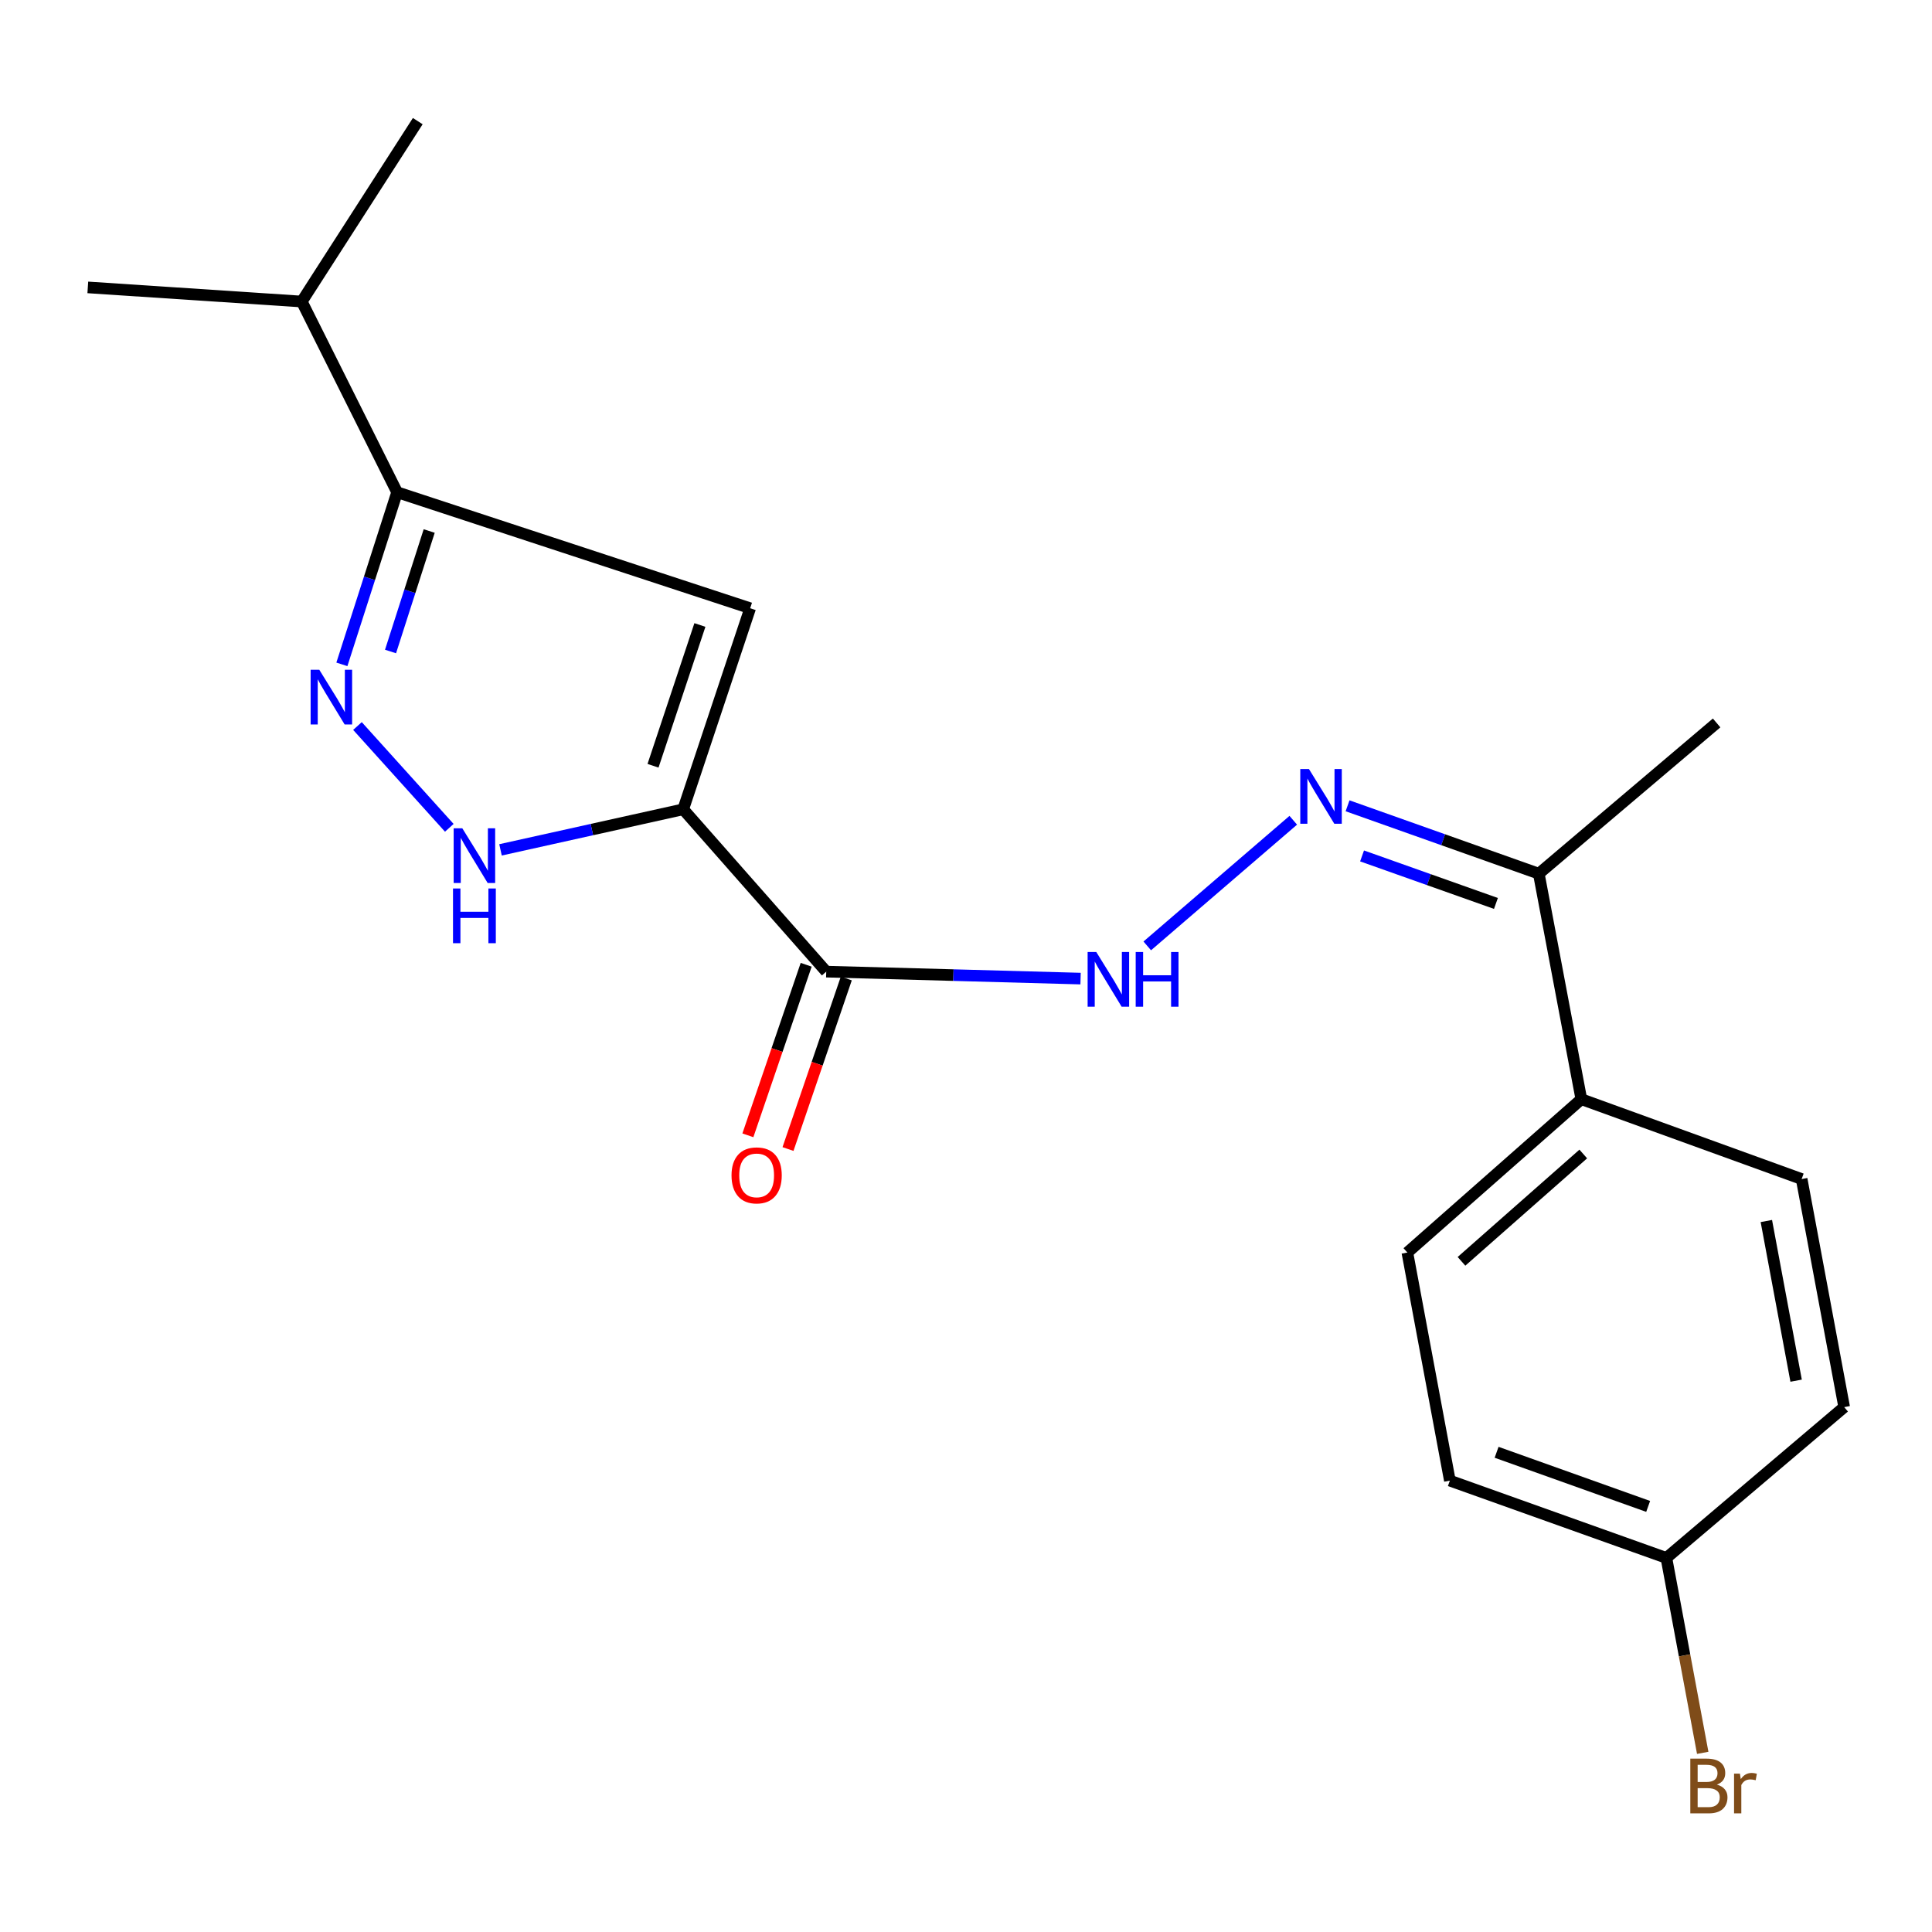 <?xml version='1.0' encoding='iso-8859-1'?>
<svg version='1.1' baseProfile='full'
              xmlns='http://www.w3.org/2000/svg'
                      xmlns:rdkit='http://www.rdkit.org/xml'
                      xmlns:xlink='http://www.w3.org/1999/xlink'
                  xml:space='preserve'
width='1000px' height='1000px' viewBox='0 0 1000 1000'>
<!-- END OF HEADER -->
<rect style='opacity:1.0;fill:#FFFFFF;stroke:none' width='1000' height='1000' x='0' y='0'> </rect>
<path class='bond-0' d='M 353.625,418.895 L 388.284,314.822' style='fill:none;fill-rule:evenodd;stroke:#000000;stroke-width:6px;stroke-linecap:butt;stroke-linejoin:miter;stroke-opacity:1' />
<path class='bond-0' d='M 338.005,396.351 L 362.266,323.5' style='fill:none;fill-rule:evenodd;stroke:#000000;stroke-width:6px;stroke-linecap:butt;stroke-linejoin:miter;stroke-opacity:1' />
<path class='bond-2' d='M 353.625,418.895 L 306.343,429.392' style='fill:none;fill-rule:evenodd;stroke:#000000;stroke-width:6px;stroke-linecap:butt;stroke-linejoin:miter;stroke-opacity:1' />
<path class='bond-2' d='M 306.343,429.392 L 259.062,439.888' style='fill:none;fill-rule:evenodd;stroke:#0000FF;stroke-width:6px;stroke-linecap:butt;stroke-linejoin:miter;stroke-opacity:1' />
<path class='bond-3' d='M 353.625,418.895 L 427.66,502.914' style='fill:none;fill-rule:evenodd;stroke:#000000;stroke-width:6px;stroke-linecap:butt;stroke-linejoin:miter;stroke-opacity:1' />
<path class='bond-4' d='M 388.284,314.822 L 205.544,254.783' style='fill:none;fill-rule:evenodd;stroke:#000000;stroke-width:6px;stroke-linecap:butt;stroke-linejoin:miter;stroke-opacity:1' />
<path class='bond-1' d='M 185.023,375.787 L 232.555,428.477' style='fill:none;fill-rule:evenodd;stroke:#0000FF;stroke-width:6px;stroke-linecap:butt;stroke-linejoin:miter;stroke-opacity:1' />
<path class='bond-20' d='M 176.956,343.874 L 191.25,299.329' style='fill:none;fill-rule:evenodd;stroke:#0000FF;stroke-width:6px;stroke-linecap:butt;stroke-linejoin:miter;stroke-opacity:1' />
<path class='bond-20' d='M 191.25,299.329 L 205.544,254.783' style='fill:none;fill-rule:evenodd;stroke:#000000;stroke-width:6px;stroke-linecap:butt;stroke-linejoin:miter;stroke-opacity:1' />
<path class='bond-20' d='M 202.139,337.215 L 212.144,306.033' style='fill:none;fill-rule:evenodd;stroke:#0000FF;stroke-width:6px;stroke-linecap:butt;stroke-linejoin:miter;stroke-opacity:1' />
<path class='bond-20' d='M 212.144,306.033 L 222.15,274.851' style='fill:none;fill-rule:evenodd;stroke:#000000;stroke-width:6px;stroke-linecap:butt;stroke-linejoin:miter;stroke-opacity:1' />
<path class='bond-6' d='M 427.66,502.914 L 493.48,504.716' style='fill:none;fill-rule:evenodd;stroke:#000000;stroke-width:6px;stroke-linecap:butt;stroke-linejoin:miter;stroke-opacity:1' />
<path class='bond-6' d='M 493.48,504.716 L 559.301,506.518' style='fill:none;fill-rule:evenodd;stroke:#0000FF;stroke-width:6px;stroke-linecap:butt;stroke-linejoin:miter;stroke-opacity:1' />
<path class='bond-9' d='M 417.278,499.365 L 402.19,543.501' style='fill:none;fill-rule:evenodd;stroke:#000000;stroke-width:6px;stroke-linecap:butt;stroke-linejoin:miter;stroke-opacity:1' />
<path class='bond-9' d='M 402.19,543.501 L 387.101,587.638' style='fill:none;fill-rule:evenodd;stroke:#FF0000;stroke-width:6px;stroke-linecap:butt;stroke-linejoin:miter;stroke-opacity:1' />
<path class='bond-9' d='M 438.042,506.463 L 422.953,550.6' style='fill:none;fill-rule:evenodd;stroke:#000000;stroke-width:6px;stroke-linecap:butt;stroke-linejoin:miter;stroke-opacity:1' />
<path class='bond-9' d='M 422.953,550.6 L 407.865,594.736' style='fill:none;fill-rule:evenodd;stroke:#FF0000;stroke-width:6px;stroke-linecap:butt;stroke-linejoin:miter;stroke-opacity:1' />
<path class='bond-12' d='M 205.544,254.783 L 156.196,156.074' style='fill:none;fill-rule:evenodd;stroke:#000000;stroke-width:6px;stroke-linecap:butt;stroke-linejoin:miter;stroke-opacity:1' />
<path class='bond-5' d='M 669.394,424.567 L 593.818,489.596' style='fill:none;fill-rule:evenodd;stroke:#0000FF;stroke-width:6px;stroke-linecap:butt;stroke-linejoin:miter;stroke-opacity:1' />
<path class='bond-7' d='M 697.494,417.076 L 746.987,434.644' style='fill:none;fill-rule:evenodd;stroke:#0000FF;stroke-width:6px;stroke-linecap:butt;stroke-linejoin:miter;stroke-opacity:1' />
<path class='bond-7' d='M 746.987,434.644 L 796.48,452.213' style='fill:none;fill-rule:evenodd;stroke:#000000;stroke-width:6px;stroke-linecap:butt;stroke-linejoin:miter;stroke-opacity:1' />
<path class='bond-7' d='M 705.001,443.026 L 739.646,455.324' style='fill:none;fill-rule:evenodd;stroke:#0000FF;stroke-width:6px;stroke-linecap:butt;stroke-linejoin:miter;stroke-opacity:1' />
<path class='bond-7' d='M 739.646,455.324 L 774.292,467.621' style='fill:none;fill-rule:evenodd;stroke:#000000;stroke-width:6px;stroke-linecap:butt;stroke-linejoin:miter;stroke-opacity:1' />
<path class='bond-8' d='M 796.48,452.213 L 818.496,568.939' style='fill:none;fill-rule:evenodd;stroke:#000000;stroke-width:6px;stroke-linecap:butt;stroke-linejoin:miter;stroke-opacity:1' />
<path class='bond-17' d='M 796.48,452.213 L 888.52,374.192' style='fill:none;fill-rule:evenodd;stroke:#000000;stroke-width:6px;stroke-linecap:butt;stroke-linejoin:miter;stroke-opacity:1' />
<path class='bond-10' d='M 818.496,568.939 L 728.443,648.313' style='fill:none;fill-rule:evenodd;stroke:#000000;stroke-width:6px;stroke-linecap:butt;stroke-linejoin:miter;stroke-opacity:1' />
<path class='bond-10' d='M 819.498,597.307 L 756.461,652.869' style='fill:none;fill-rule:evenodd;stroke:#000000;stroke-width:6px;stroke-linecap:butt;stroke-linejoin:miter;stroke-opacity:1' />
<path class='bond-11' d='M 818.496,568.939 L 932.529,610.266' style='fill:none;fill-rule:evenodd;stroke:#000000;stroke-width:6px;stroke-linecap:butt;stroke-linejoin:miter;stroke-opacity:1' />
<path class='bond-15' d='M 728.443,648.313 L 750.447,766.369' style='fill:none;fill-rule:evenodd;stroke:#000000;stroke-width:6px;stroke-linecap:butt;stroke-linejoin:miter;stroke-opacity:1' />
<path class='bond-14' d='M 932.529,610.266 L 954.545,728.322' style='fill:none;fill-rule:evenodd;stroke:#000000;stroke-width:6px;stroke-linecap:butt;stroke-linejoin:miter;stroke-opacity:1' />
<path class='bond-14' d='M 914.26,631.997 L 929.671,714.636' style='fill:none;fill-rule:evenodd;stroke:#000000;stroke-width:6px;stroke-linecap:butt;stroke-linejoin:miter;stroke-opacity:1' />
<path class='bond-18' d='M 156.196,156.074 L 45.455,148.76' style='fill:none;fill-rule:evenodd;stroke:#000000;stroke-width:6px;stroke-linecap:butt;stroke-linejoin:miter;stroke-opacity:1' />
<path class='bond-19' d='M 156.196,156.074 L 216.235,62.693' style='fill:none;fill-rule:evenodd;stroke:#000000;stroke-width:6px;stroke-linecap:butt;stroke-linejoin:miter;stroke-opacity:1' />
<path class='bond-13' d='M 862.517,806.379 L 954.545,728.322' style='fill:none;fill-rule:evenodd;stroke:#000000;stroke-width:6px;stroke-linecap:butt;stroke-linejoin:miter;stroke-opacity:1' />
<path class='bond-16' d='M 862.517,806.379 L 871.92,856.826' style='fill:none;fill-rule:evenodd;stroke:#000000;stroke-width:6px;stroke-linecap:butt;stroke-linejoin:miter;stroke-opacity:1' />
<path class='bond-16' d='M 871.92,856.826 L 881.323,907.272' style='fill:none;fill-rule:evenodd;stroke:#7F4C19;stroke-width:6px;stroke-linecap:butt;stroke-linejoin:miter;stroke-opacity:1' />
<path class='bond-21' d='M 862.517,806.379 L 750.447,766.369' style='fill:none;fill-rule:evenodd;stroke:#000000;stroke-width:6px;stroke-linecap:butt;stroke-linejoin:miter;stroke-opacity:1' />
<path class='bond-21' d='M 853.085,779.712 L 774.636,751.705' style='fill:none;fill-rule:evenodd;stroke:#000000;stroke-width:6px;stroke-linecap:butt;stroke-linejoin:miter;stroke-opacity:1' />
<path  class='atom-2' d='M 165.259 346.658
L 174.539 361.658
Q 175.459 363.138, 176.939 365.818
Q 178.419 368.498, 178.499 368.658
L 178.499 346.658
L 182.259 346.658
L 182.259 374.978
L 178.379 374.978
L 168.419 358.578
Q 167.259 356.658, 166.019 354.458
Q 164.819 352.258, 164.459 351.578
L 164.459 374.978
L 160.779 374.978
L 160.779 346.658
L 165.259 346.658
' fill='#0000FF'/>
<path  class='atom-3' d='M 239.294 428.727
L 248.574 443.727
Q 249.494 445.207, 250.974 447.887
Q 252.454 450.567, 252.534 450.727
L 252.534 428.727
L 256.294 428.727
L 256.294 457.047
L 252.414 457.047
L 242.454 440.647
Q 241.294 438.727, 240.054 436.527
Q 238.854 434.327, 238.494 433.647
L 238.494 457.047
L 234.814 457.047
L 234.814 428.727
L 239.294 428.727
' fill='#0000FF'/>
<path  class='atom-3' d='M 234.474 459.879
L 238.314 459.879
L 238.314 471.919
L 252.794 471.919
L 252.794 459.879
L 256.634 459.879
L 256.634 488.199
L 252.794 488.199
L 252.794 475.119
L 238.314 475.119
L 238.314 488.199
L 234.474 488.199
L 234.474 459.879
' fill='#0000FF'/>
<path  class='atom-6' d='M 677.504 398.042
L 686.784 413.042
Q 687.704 414.522, 689.184 417.202
Q 690.664 419.882, 690.744 420.042
L 690.744 398.042
L 694.504 398.042
L 694.504 426.362
L 690.624 426.362
L 680.664 409.962
Q 679.504 408.042, 678.264 405.842
Q 677.064 403.642, 676.704 402.962
L 676.704 426.362
L 673.024 426.362
L 673.024 398.042
L 677.504 398.042
' fill='#0000FF'/>
<path  class='atom-7' d='M 567.433 492.753
L 576.713 507.753
Q 577.633 509.233, 579.113 511.913
Q 580.593 514.593, 580.673 514.753
L 580.673 492.753
L 584.433 492.753
L 584.433 521.073
L 580.553 521.073
L 570.593 504.673
Q 569.433 502.753, 568.193 500.553
Q 566.993 498.353, 566.633 497.673
L 566.633 521.073
L 562.953 521.073
L 562.953 492.753
L 567.433 492.753
' fill='#0000FF'/>
<path  class='atom-7' d='M 587.833 492.753
L 591.673 492.753
L 591.673 504.793
L 606.153 504.793
L 606.153 492.753
L 609.993 492.753
L 609.993 521.073
L 606.153 521.073
L 606.153 507.993
L 591.673 507.993
L 591.673 521.073
L 587.833 521.073
L 587.833 492.753
' fill='#0000FF'/>
<path  class='atom-10' d='M 378.636 608.371
Q 378.636 601.571, 381.996 597.771
Q 385.356 593.971, 391.636 593.971
Q 397.916 593.971, 401.276 597.771
Q 404.636 601.571, 404.636 608.371
Q 404.636 615.251, 401.236 619.171
Q 397.836 623.051, 391.636 623.051
Q 385.396 623.051, 381.996 619.171
Q 378.636 615.291, 378.636 608.371
M 391.636 619.851
Q 395.956 619.851, 398.276 616.971
Q 400.636 614.051, 400.636 608.371
Q 400.636 602.811, 398.276 600.011
Q 395.956 597.171, 391.636 597.171
Q 387.316 597.171, 384.956 599.971
Q 382.636 602.771, 382.636 608.371
Q 382.636 614.091, 384.956 616.971
Q 387.316 619.851, 391.636 619.851
' fill='#FF0000'/>
<path  class='atom-17' d='M 888.662 923.715
Q 891.382 924.475, 892.742 926.155
Q 894.142 927.795, 894.142 930.235
Q 894.142 934.155, 891.622 936.395
Q 889.142 938.595, 884.422 938.595
L 874.902 938.595
L 874.902 910.275
L 883.262 910.275
Q 888.102 910.275, 890.542 912.235
Q 892.982 914.195, 892.982 917.795
Q 892.982 922.075, 888.662 923.715
M 878.702 913.475
L 878.702 922.355
L 883.262 922.355
Q 886.062 922.355, 887.502 921.235
Q 888.982 920.075, 888.982 917.795
Q 888.982 913.475, 883.262 913.475
L 878.702 913.475
M 884.422 935.395
Q 887.182 935.395, 888.662 934.075
Q 890.142 932.755, 890.142 930.235
Q 890.142 927.915, 888.502 926.755
Q 886.902 925.555, 883.822 925.555
L 878.702 925.555
L 878.702 935.395
L 884.422 935.395
' fill='#7F4C19'/>
<path  class='atom-17' d='M 900.582 918.035
L 901.022 920.875
Q 903.182 917.675, 906.702 917.675
Q 907.822 917.675, 909.342 918.075
L 908.742 921.435
Q 907.022 921.035, 906.062 921.035
Q 904.382 921.035, 903.262 921.715
Q 902.182 922.355, 901.302 923.915
L 901.302 938.595
L 897.542 938.595
L 897.542 918.035
L 900.582 918.035
' fill='#7F4C19'/>
</svg>
